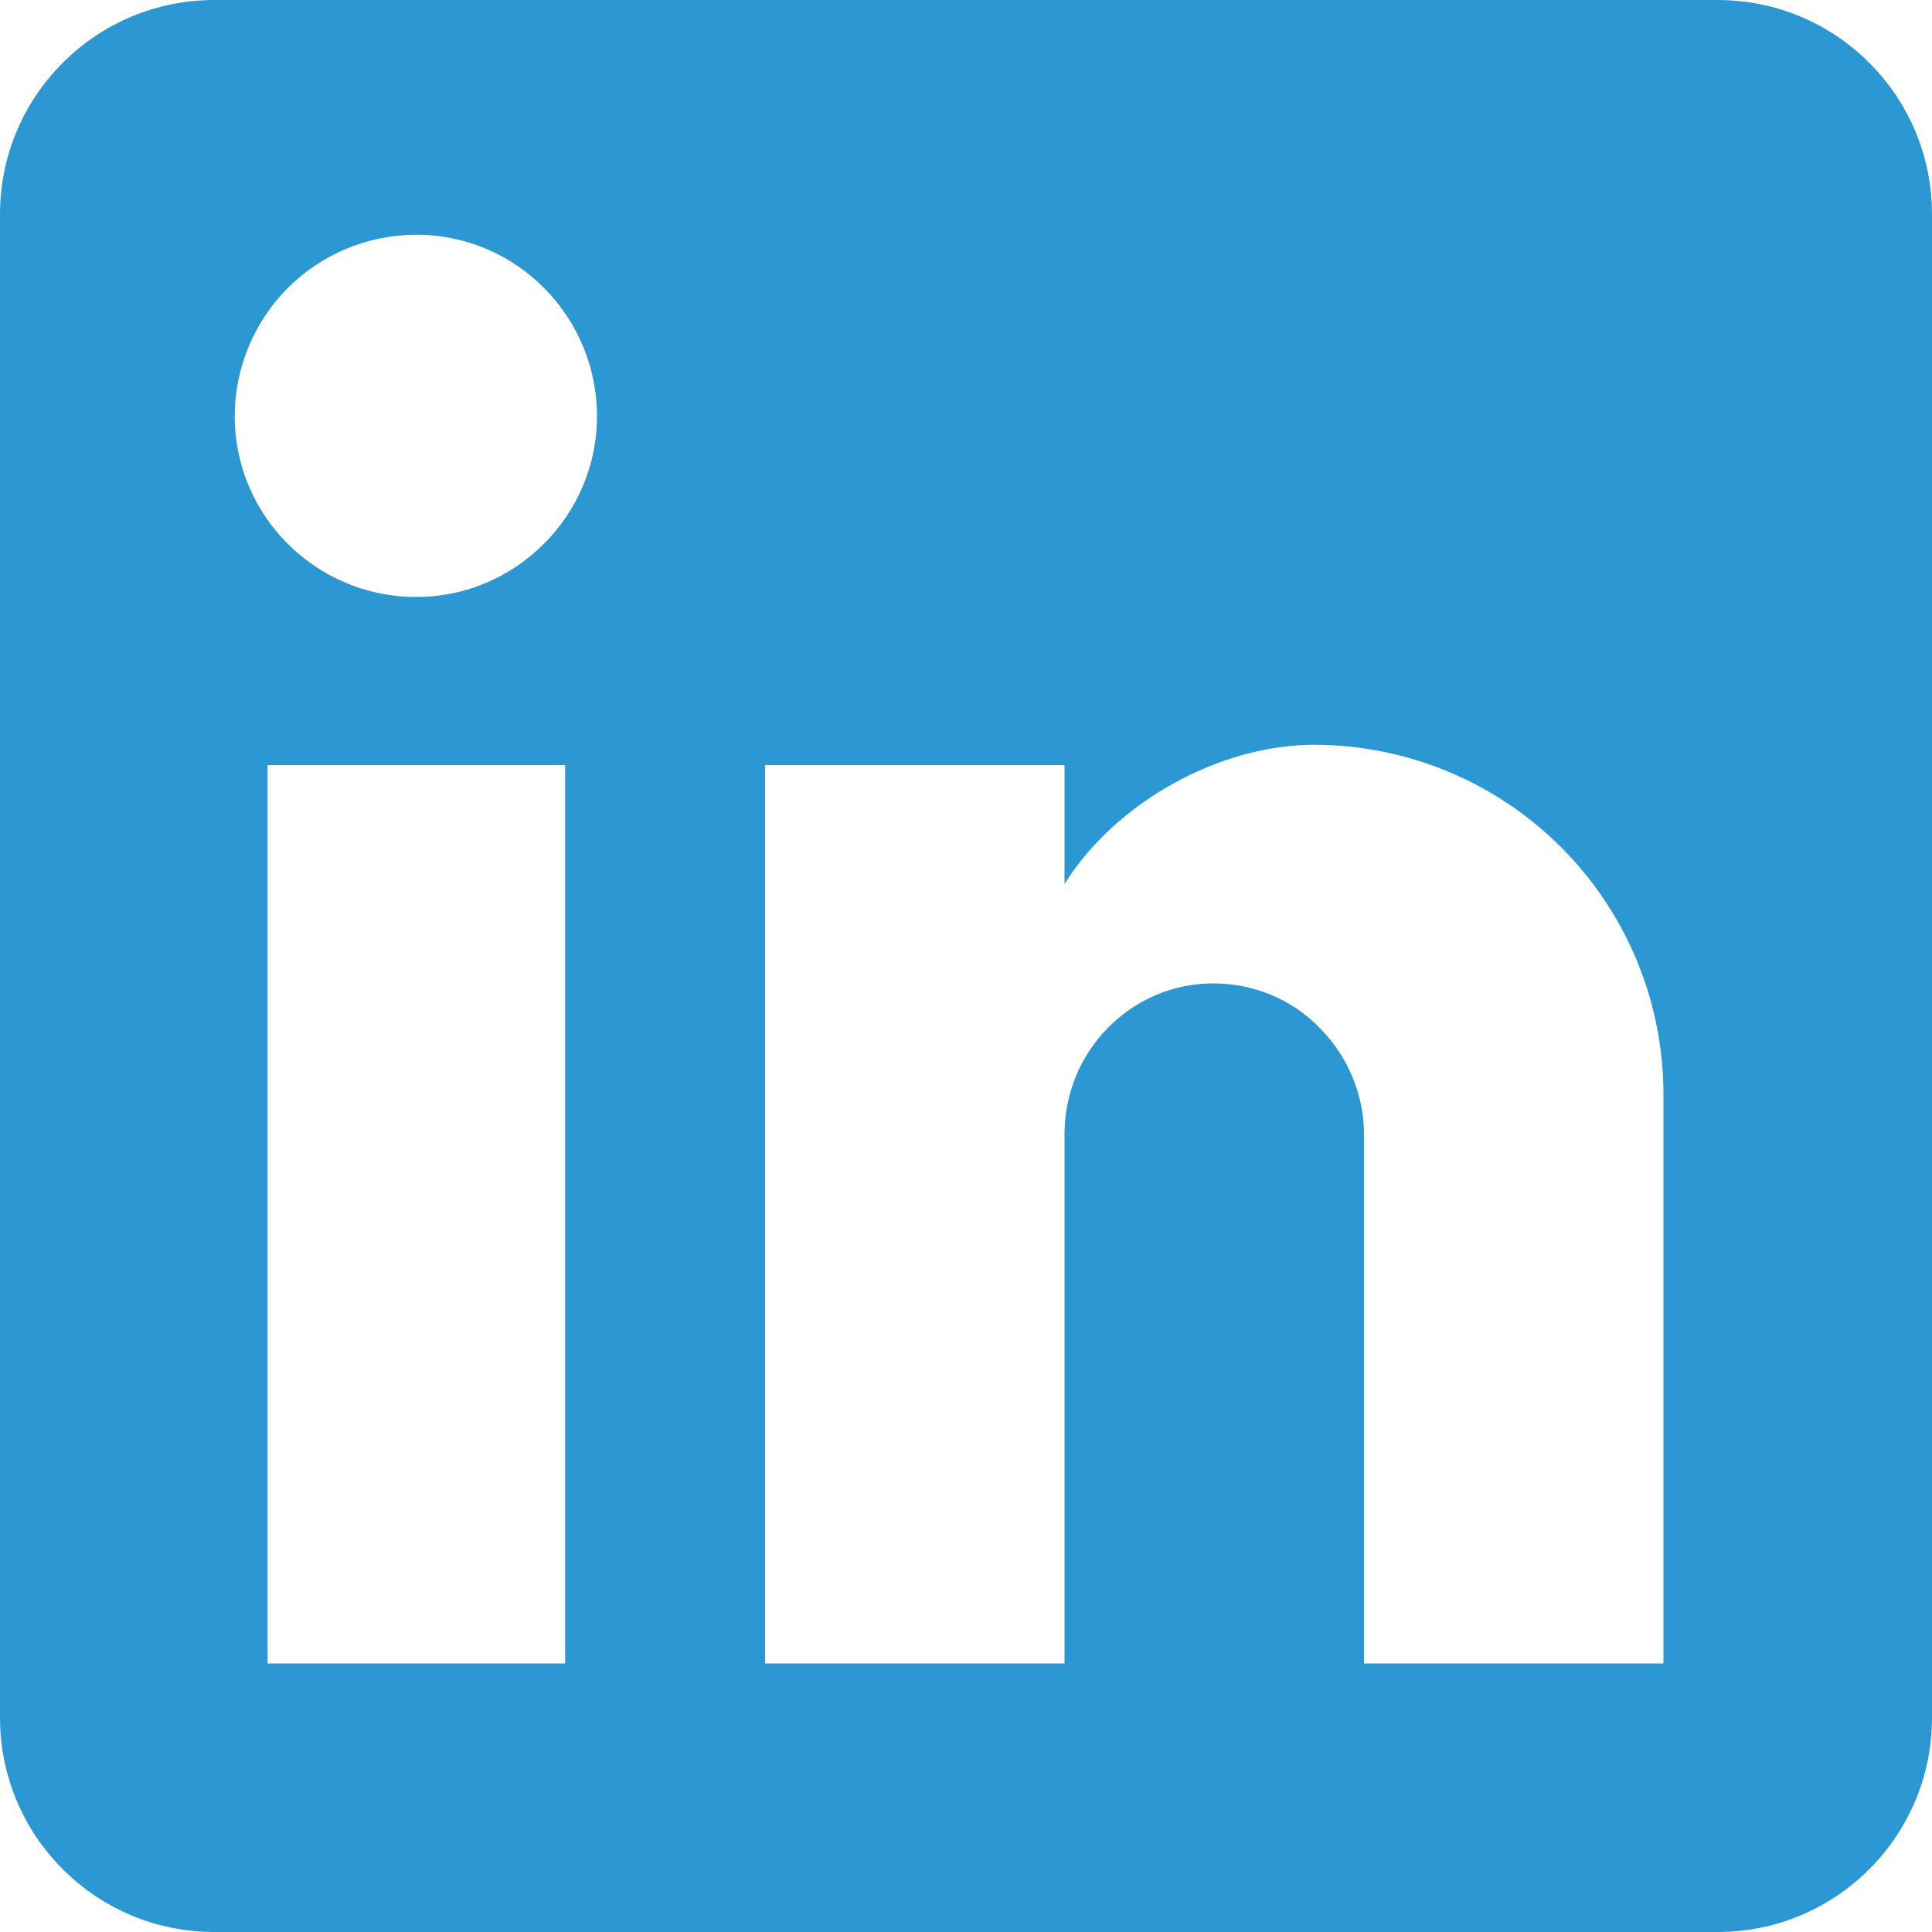 <?xml version="1.0" encoding="UTF-8"?>
<svg id="Layer_1" data-name="Layer 1" xmlns="http://www.w3.org/2000/svg" viewBox="0 0 20 20">
  <defs>
    <style>
      .cls-1 {
        fill: #2b97d3;
        stroke-width: 0px;
      }
    </style>
  </defs>
  <path class="cls-1" d="m17.78,0c.59,0,1.15.23,1.57.65.42.42.65.98.65,1.57v15.56c0,.59-.23,1.15-.65,1.57-.42.42-.98.65-1.57.65H2.22c-.59,0-1.15-.23-1.57-.65-.42-.42-.65-.98-.65-1.57V2.22c0-.59.23-1.15.65-1.57.42-.42.98-.65,1.57-.65h15.56Zm-.56,17.22v-5.89c0-.96-.38-1.88-1.06-2.56-.68-.68-1.6-1.06-2.56-1.06s-2.04.58-2.58,1.44v-1.23h-3.1v9.3h3.1v-5.48c0-.86.69-1.56,1.54-1.56.41,0,.81.16,1.1.46.29.29.46.69.46,1.1v5.48h3.1ZM4.31,6.18c.5,0,.97-.2,1.32-.55.35-.35.55-.82.55-1.32,0-1.03-.83-1.88-1.87-1.88-.5,0-.98.2-1.33.55-.35.35-.55.83-.55,1.33,0,1.03.84,1.87,1.88,1.87Zm1.54,11.04V7.92h-3.08v9.3h3.08Z"/>
</svg>